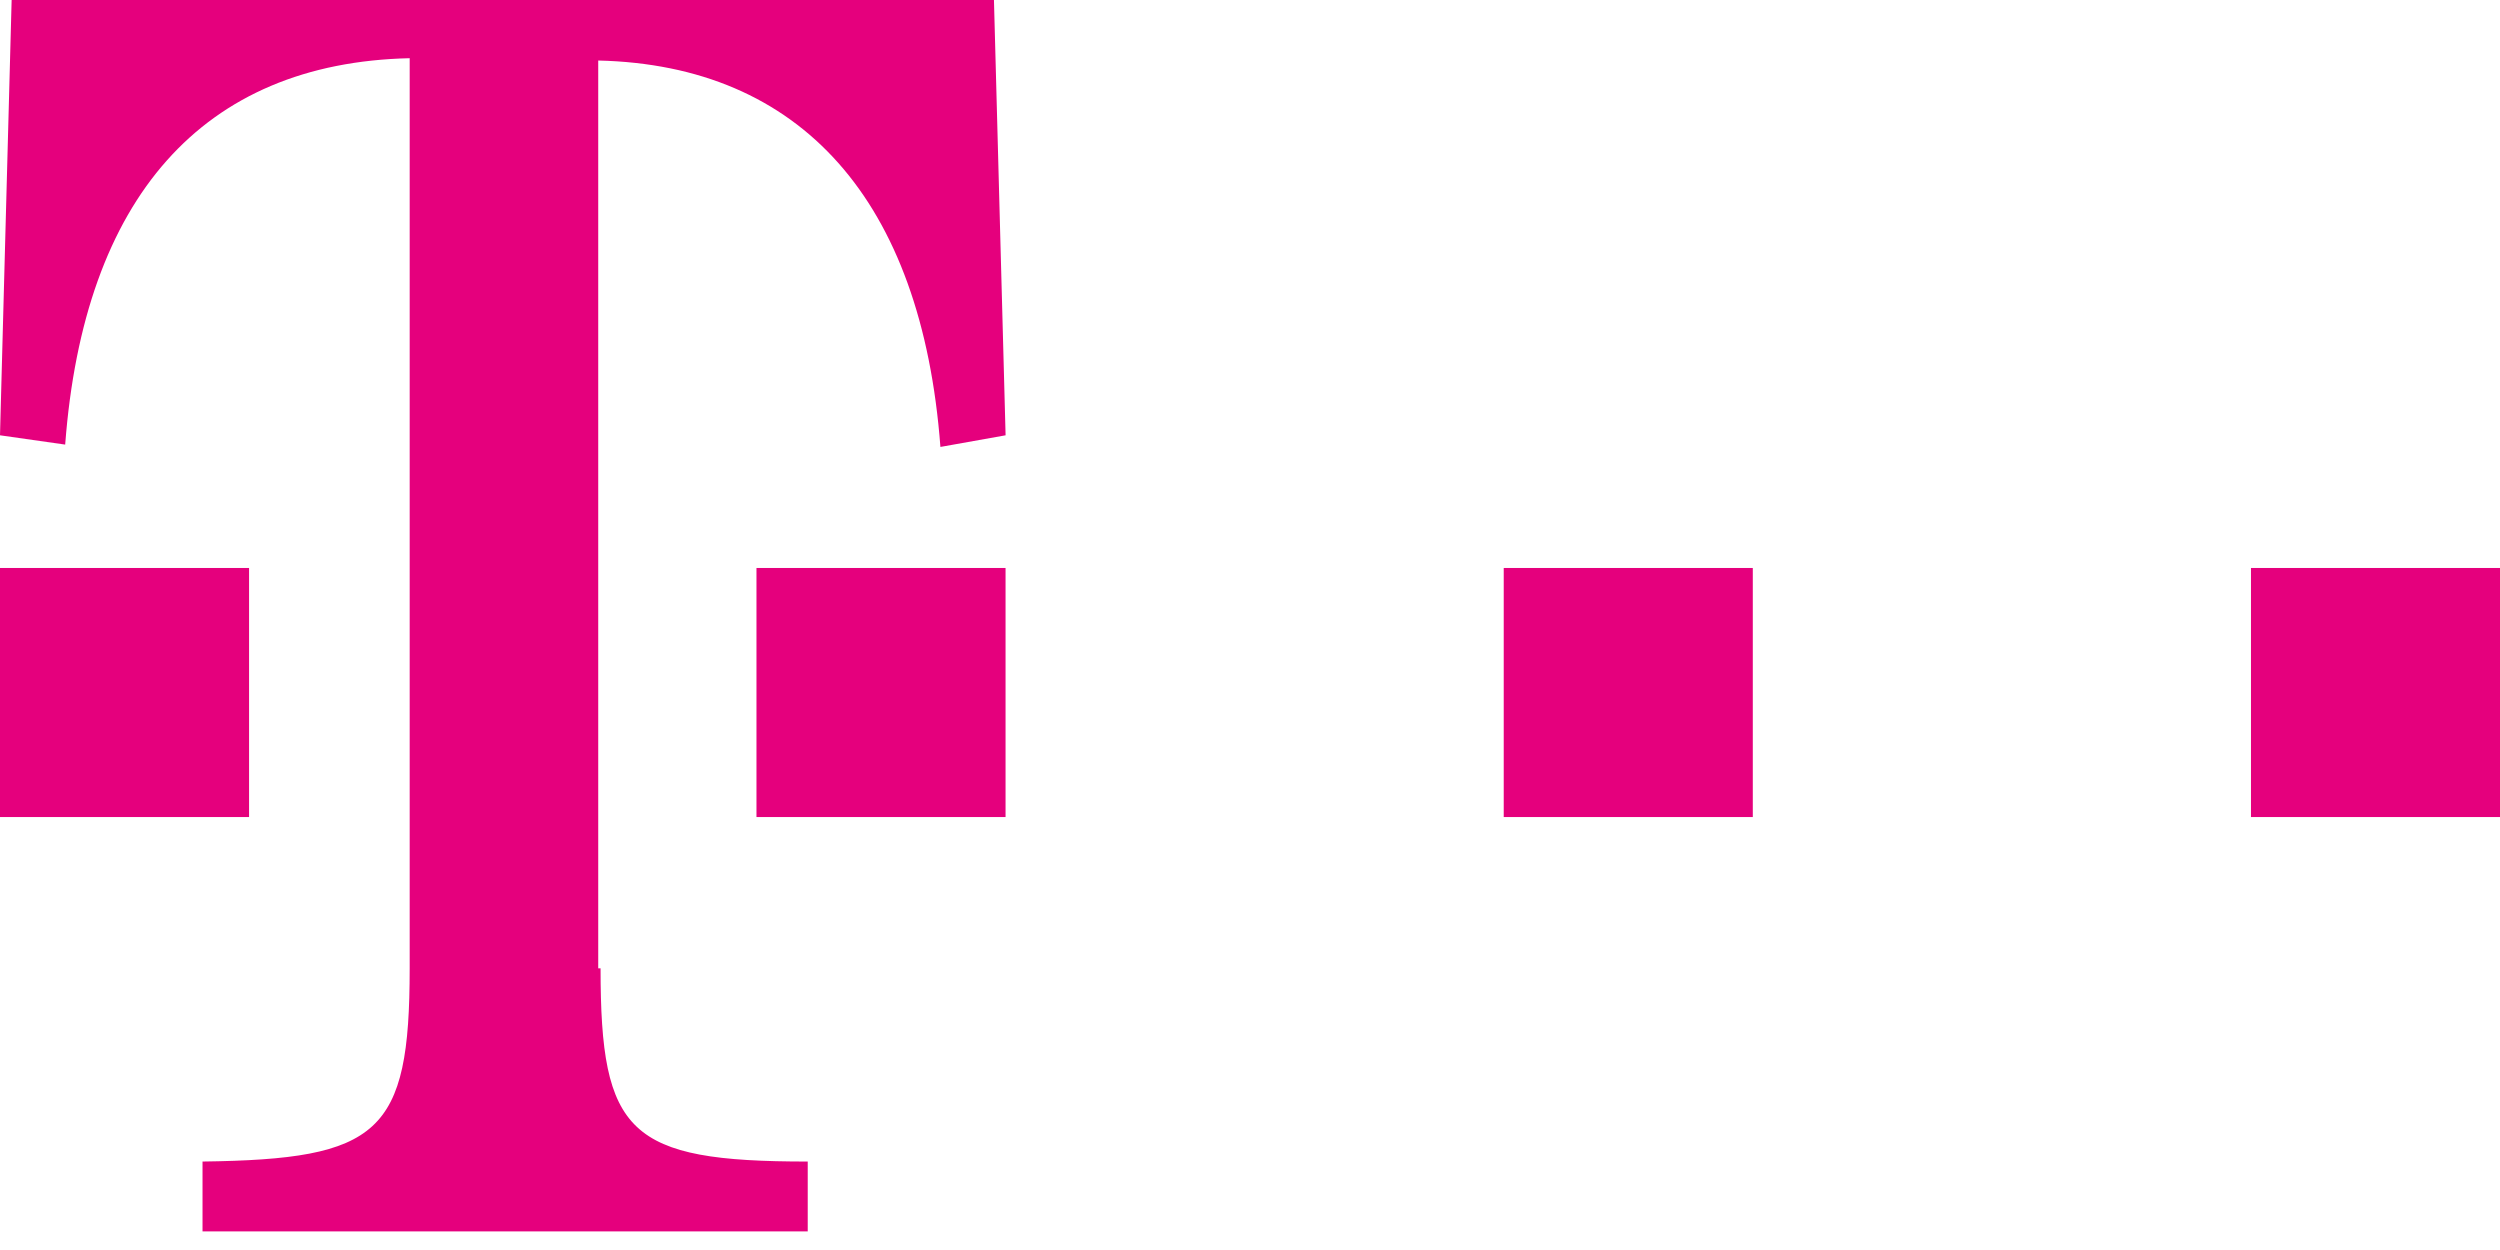 <?xml version="1.0" encoding="UTF-8"?> <svg xmlns="http://www.w3.org/2000/svg" width="110" height="55" viewBox="0 0 110 55" fill="none"><g clip-path="url(#clip0)"><path d="M0 24.991H10.959V35.95H0V24.991Z" fill="#E5007D"></path><path d="M26.425 42.607C26.425 49.879 27.654 51.108 35.54 51.108V54.181H8.911V51.108C16.695 51.006 18.026 49.879 18.026 42.607V2.561C8.911 2.765 3.687 8.706 2.868 19.562L0 19.153L0.512 0H43.734L44.246 19.153L41.378 19.665C40.559 8.808 35.233 2.868 26.322 2.663V42.607H26.425Z" fill="#E5007D"></path><path d="M33.285 24.991H44.244V35.95H33.285V24.991Z" fill="#E5007D"></path><path d="M66.164 24.991H77.123V35.95H66.164V24.991Z" fill="#E5007D"></path><path d="M99.043 24.991H110.002V35.95H99.043V24.991Z" fill="#E5007D"></path></g><defs><clipPath id="clip0"><rect width="110" height="54.181" fill="white"></rect></clipPath></defs></svg> 